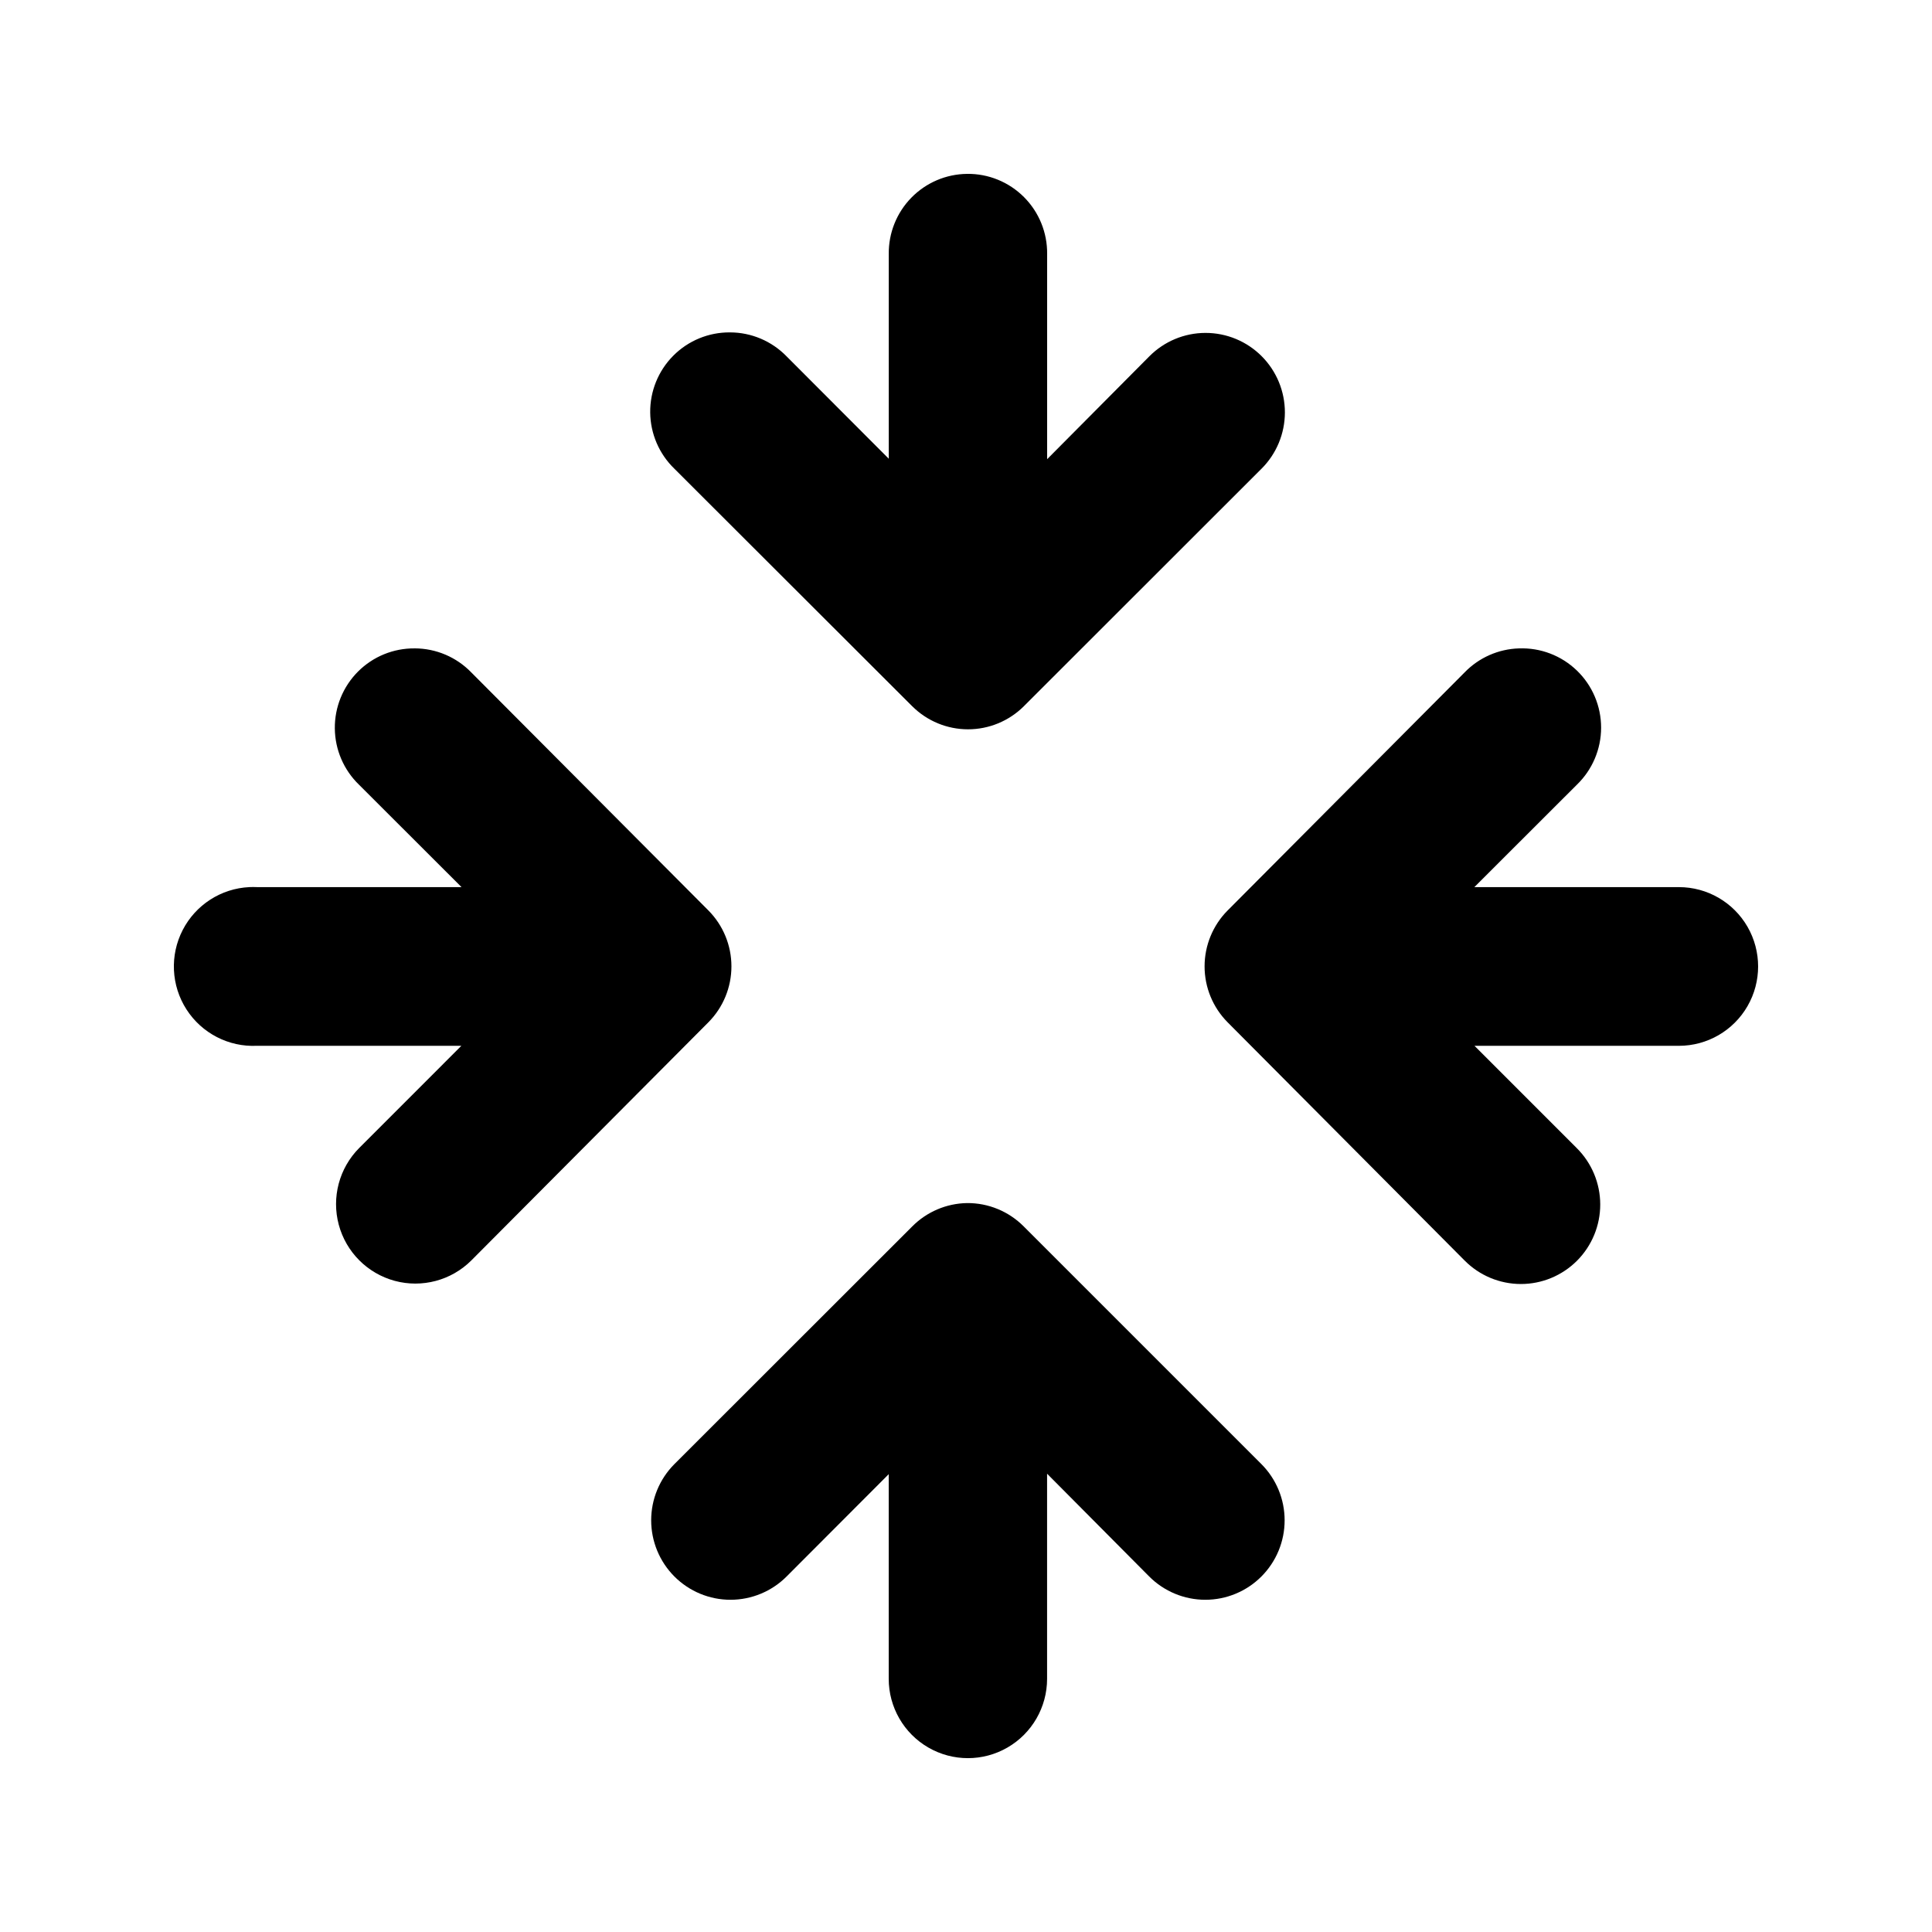 <?xml version="1.0" encoding="UTF-8"?>
<!-- Uploaded to: SVG Repo, www.svgrepo.com, Generator: SVG Repo Mixer Tools -->
<svg fill="#000000" width="800px" height="800px" version="1.1" viewBox="144 144 512 512" xmlns="http://www.w3.org/2000/svg">
 <path d="m400.29 190.08c-5.566 0.055-10.883 2.324-14.777 6.312-3.894 3.984-6.047 9.359-5.981 14.938v54.238l-27.066-27.117c-3.949-4.066-9.367-6.363-15.027-6.363-5.629-0.043-11.035 2.18-15.008 6.172-3.973 3.988-6.18 9.414-6.121 15.051 0.059 5.637 2.375 11.012 6.426 14.922l63.02 62.938v-0.004c3.93 3.914 9.242 6.109 14.781 6.109s10.855-2.195 14.785-6.109l62.977-62.938v0.004c3.965-3.945 6.199-9.309 6.211-14.91 0.008-5.598-2.207-10.973-6.156-14.93-3.953-3.961-9.316-6.18-14.902-6.168-5.59 0.008-10.945 2.25-14.883 6.223l-27.066 27.242v-54.363c0.066-5.656-2.144-11.098-6.137-15.098s-9.426-6.219-15.074-6.152zm-146.39 125.75c-5.629-0.055-11.047 2.16-15.027 6.148-3.984 3.992-6.195 9.418-6.141 15.059 0.051 5.641 2.367 11.023 6.426 14.938l27.148 27.117h-54.215c-0.668-0.031-1.336-0.031-2.004 0-7.5 0.359-14.234 4.699-17.676 11.383-3.438 6.688-3.055 14.703 1.004 21.027 4.059 6.324 11.18 10 18.676 9.645h54.176l-27.109 27.117c-5.277 5.328-7.324 13.066-5.379 20.312 1.949 7.25 7.598 12.91 14.832 14.863 7.234 1.949 14.961-0.102 20.277-5.391l62.855-63.141c3.902-3.938 6.094-9.262 6.094-14.812 0-5.547-2.191-10.871-6.094-14.809l-62.855-63.098c-3.938-4.059-9.34-6.352-14.988-6.363zm292.65 0c-5.445 0.164-10.617 2.445-14.41 6.363l-62.812 63.098h-0.004c-3.906 3.938-6.098 9.262-6.098 14.812 0 5.547 2.191 10.871 6.098 14.809l62.812 63.141h0.004c3.934 3.973 9.289 6.211 14.879 6.223 5.586 0.012 10.949-2.211 14.902-6.168 3.949-3.961 6.168-9.332 6.156-14.934-0.012-5.598-2.246-10.961-6.211-14.906l-27.109-27.117h54.176c7.496 0 14.426-4.008 18.176-10.516 3.746-6.504 3.746-14.52 0-21.027-3.75-6.504-10.68-10.512-18.176-10.512h-54.215l27.148-27.117c4.113-3.957 6.438-9.422 6.445-15.133 0.004-5.715-2.312-11.184-6.418-15.145-4.106-3.965-9.645-6.086-15.344-5.867zm-146.27 147v-0.004c-5.465 0.09-10.68 2.312-14.535 6.199l-63.02 62.977c-3.941 3.949-6.156 9.305-6.156 14.891s2.215 10.945 6.156 14.895c3.941 3.949 9.289 6.168 14.863 6.168 5.578 0 10.926-2.219 14.867-6.168l27.066-27.117v54.238-0.004c0 7.512 4 14.449 10.492 18.203 6.492 3.758 14.492 3.758 20.984 0 6.492-3.754 10.492-10.691 10.492-18.203v-54.359l27.066 27.242c3.945 3.949 9.289 6.168 14.867 6.168 5.574 0 10.922-2.219 14.863-6.168 3.945-3.949 6.16-9.309 6.156-14.895 0-5.586-2.215-10.941-6.156-14.891l-62.977-62.977c-3.977-4.008-9.391-6.242-15.031-6.199z"/>
</svg>